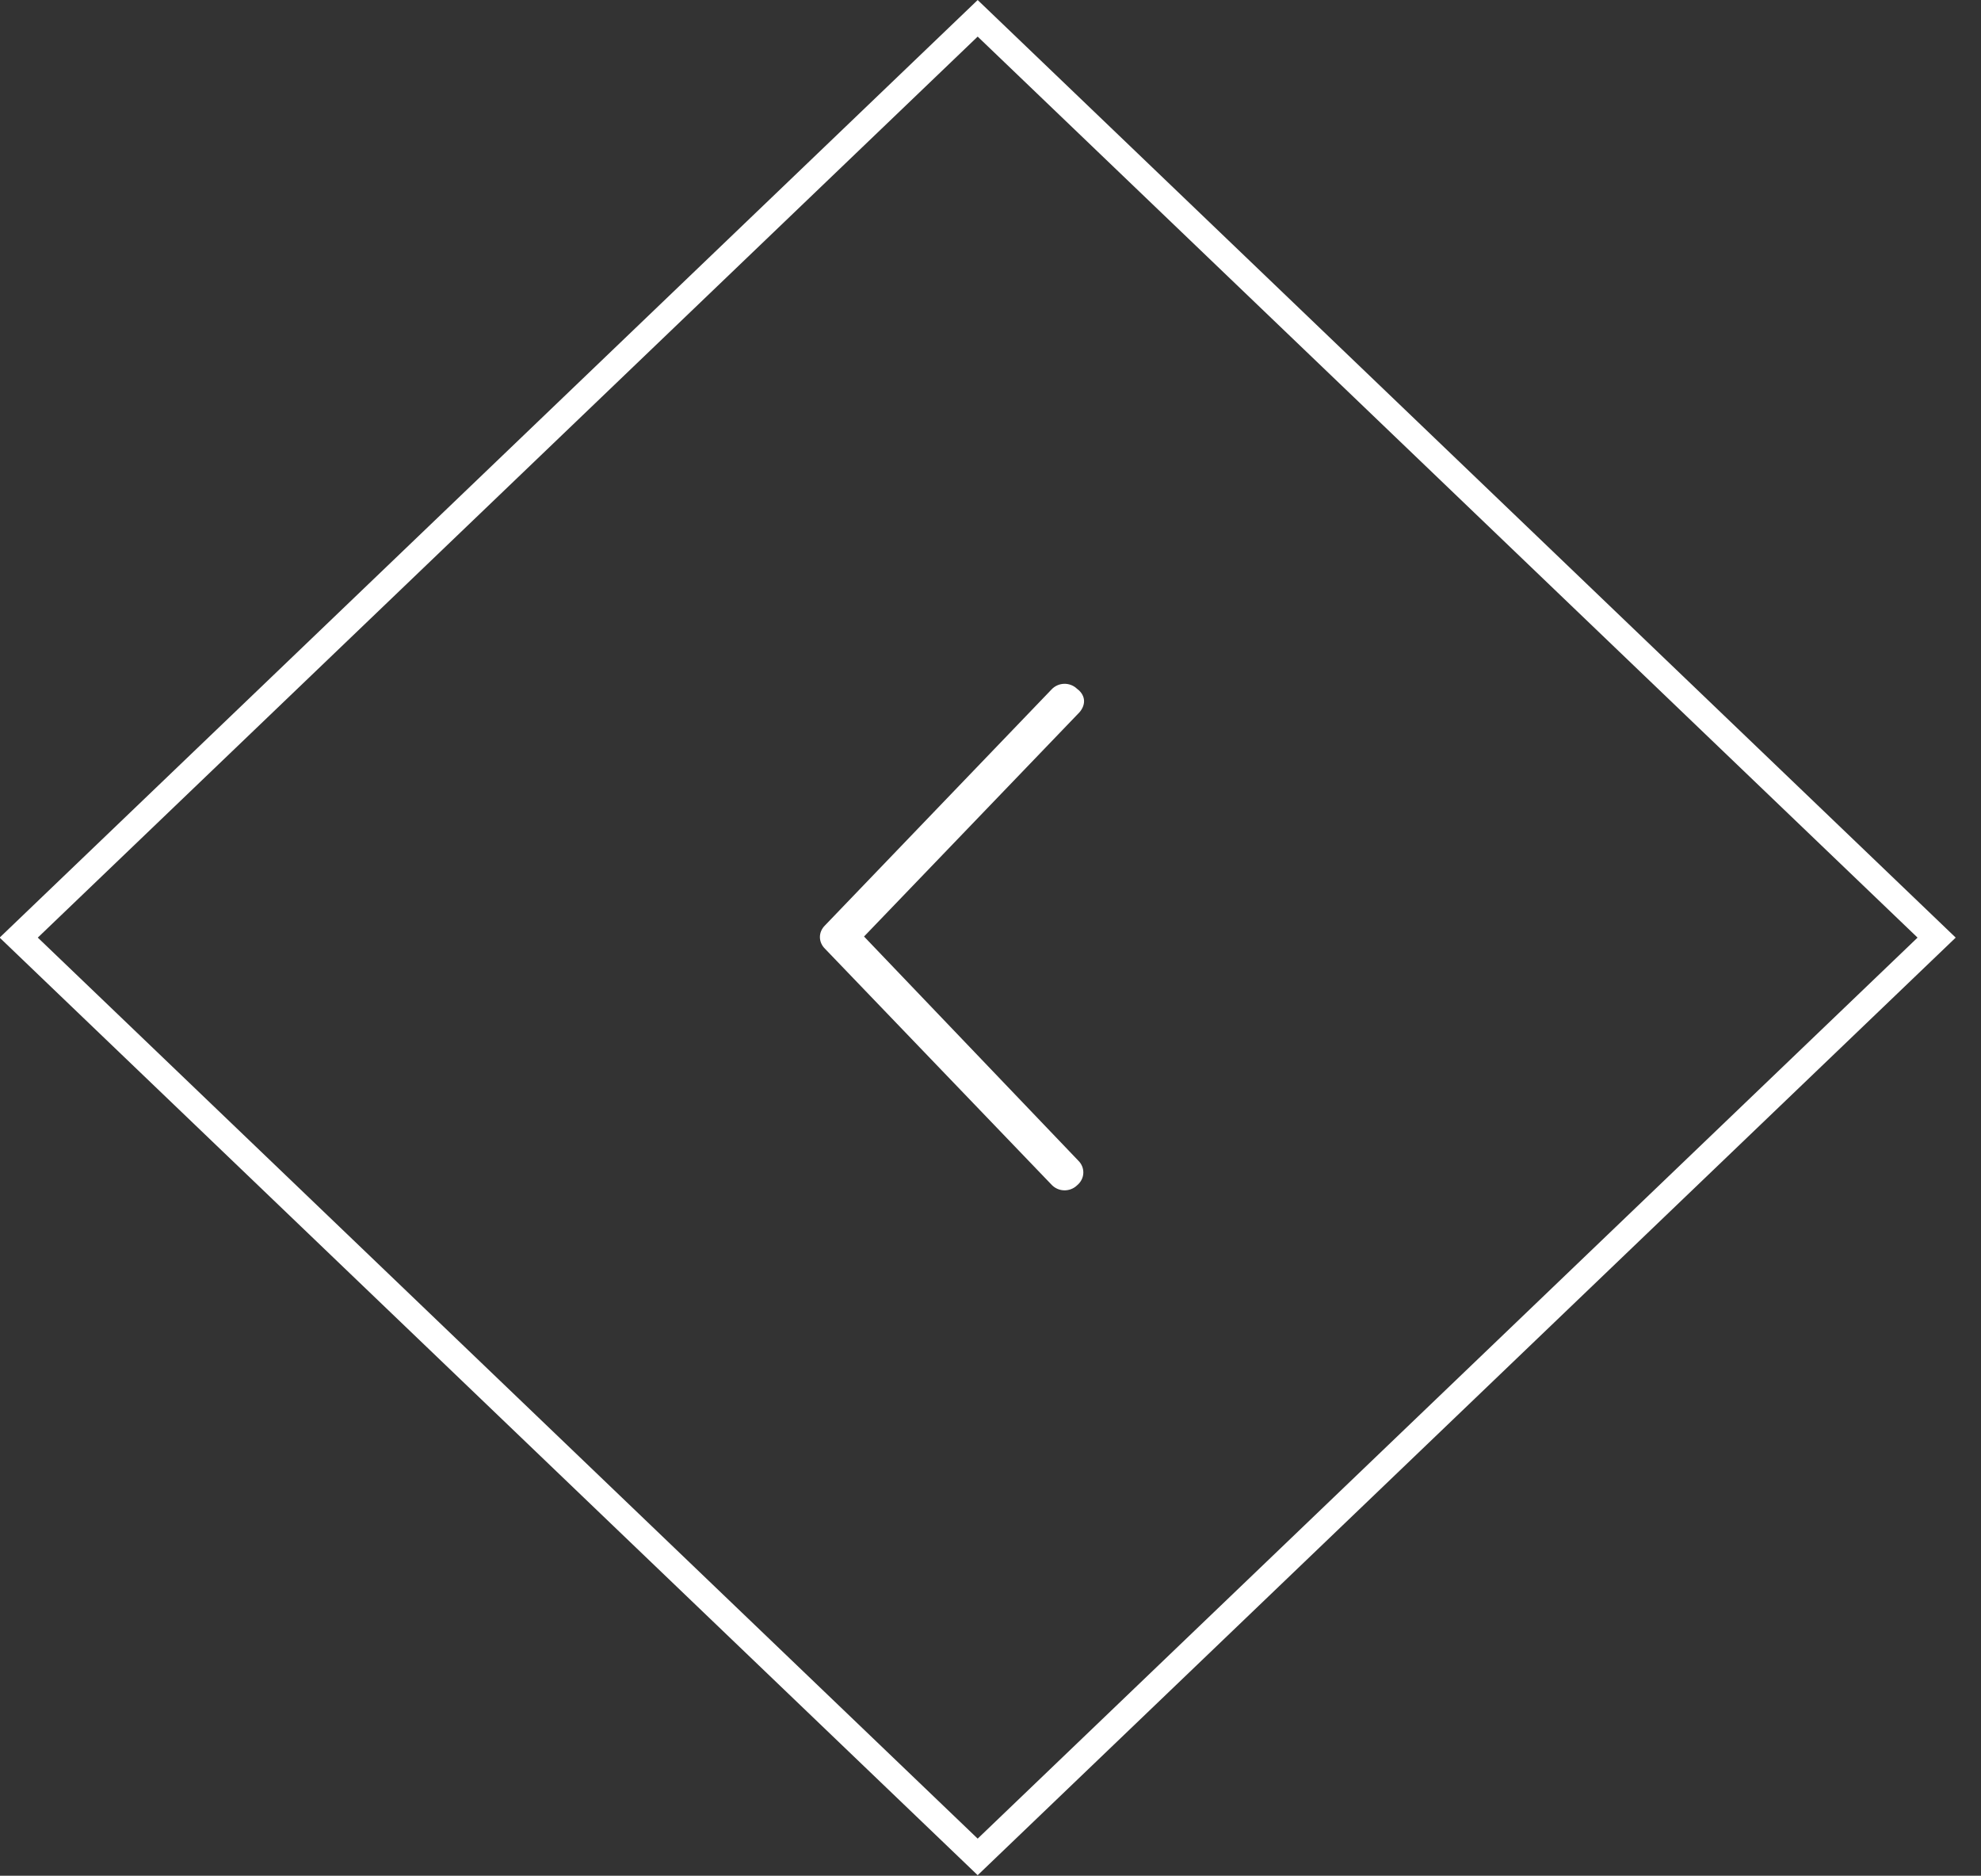 <svg width="75" height="71" viewBox="0 0 75 71" fill="none" xmlns="http://www.w3.org/2000/svg">
<rect x="0" y="0" width="75" height="71" fill="#333333" stroke="none"/>
<path d="M40.775 26.071C40.508 25.814 40.062 25.814 39.795 26.114L31.242 35.02C30.975 35.277 30.975 35.663 31.242 35.92L39.795 44.826C40.062 45.126 40.508 45.126 40.775 44.869C41.087 44.612 41.087 44.184 40.819 43.927L32.712 35.449L40.819 27.013C40.953 26.885 41.042 26.713 41.042 26.542C41.042 26.371 40.953 26.2 40.775 26.071Z" fill="white"/>
<rect x="-0.722" y="-1.19209e-07" width="50.285" height="50.285" transform="matrix(-0.722 0.692 -0.722 -0.692 72.799 35.99)" stroke="white"/>
</svg>
